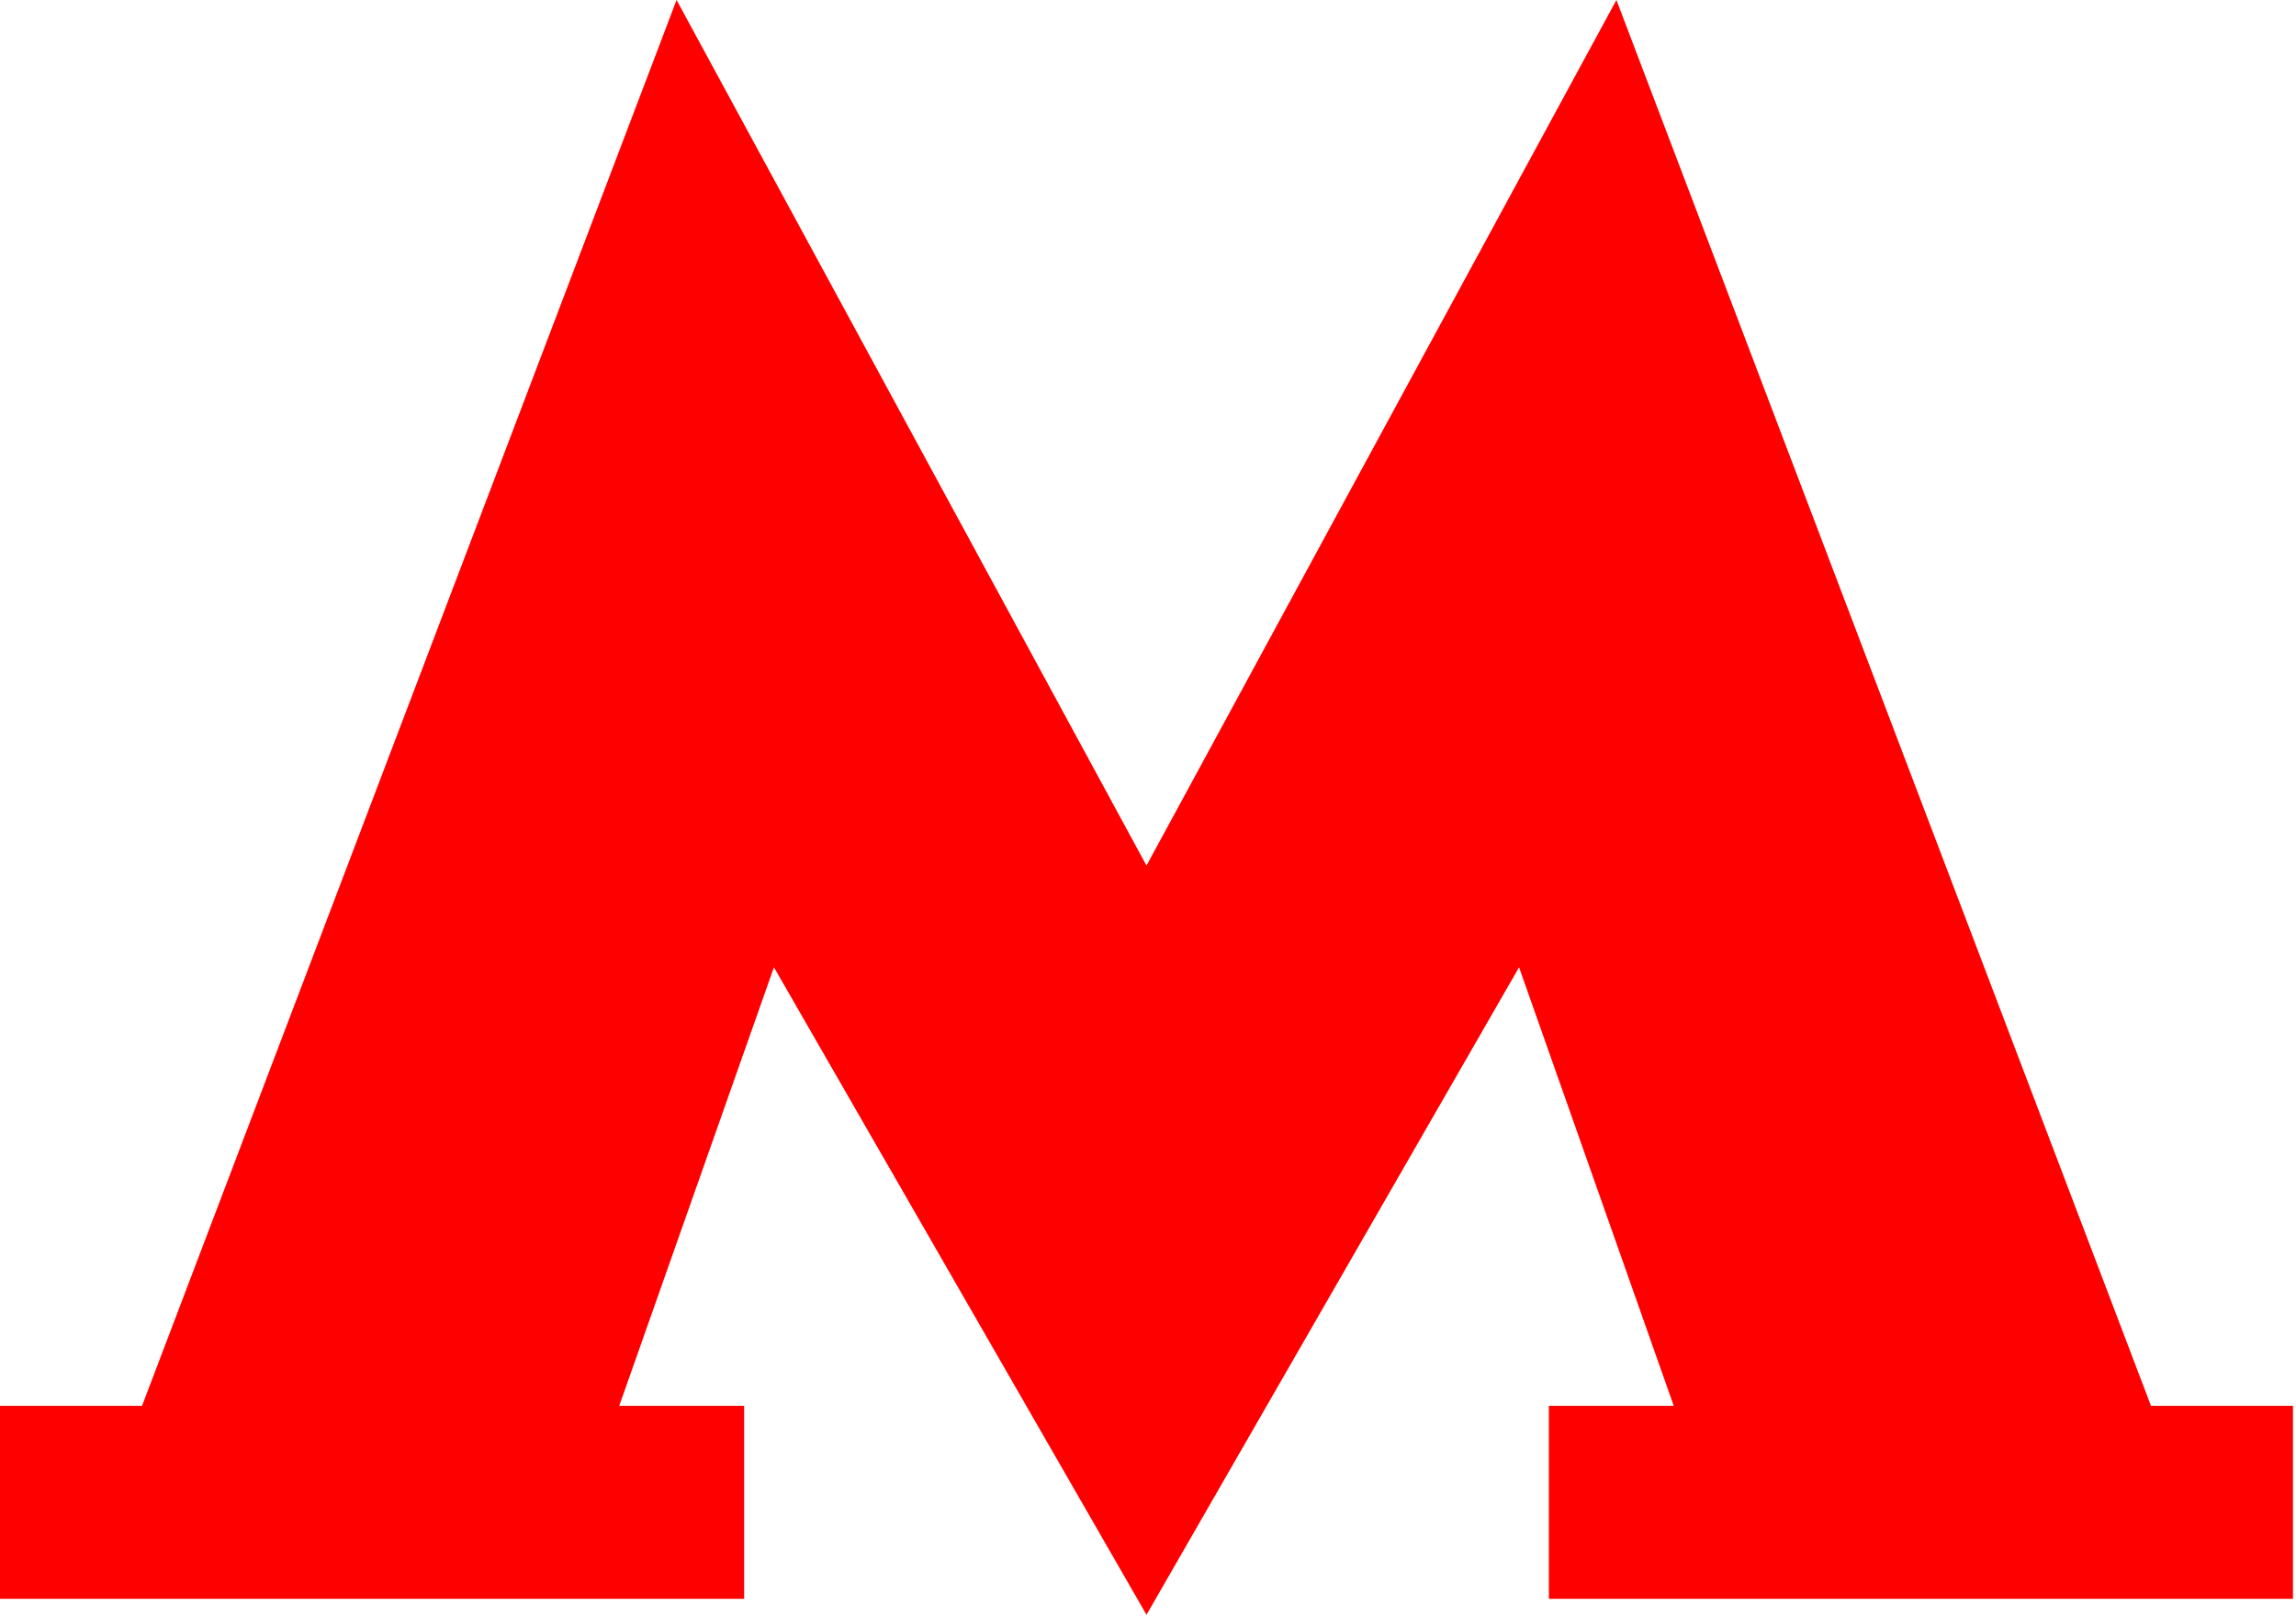 <svg width="670" height="472" viewBox="0 0 670 472" fill="none" xmlns="http://www.w3.org/2000/svg">
<g clip-path="url(#clip0)">
<path d="M334.56 471.3L443.28 282.32L488.42 410.31H451.98V466.64H669.12V410.31H627.68L471.69 0L334.56 252.63L197.43 0L41.45 410.31H0V466.64H217.15V410.31H180.7L225.84 282.32L334.56 471.3Z" fill="#FF0000"/>
</g>
<defs>
<clipPath id="clip0">
<rect width="669.12" height="471.3" fill="white"/>
</clipPath>
</defs>
</svg>
